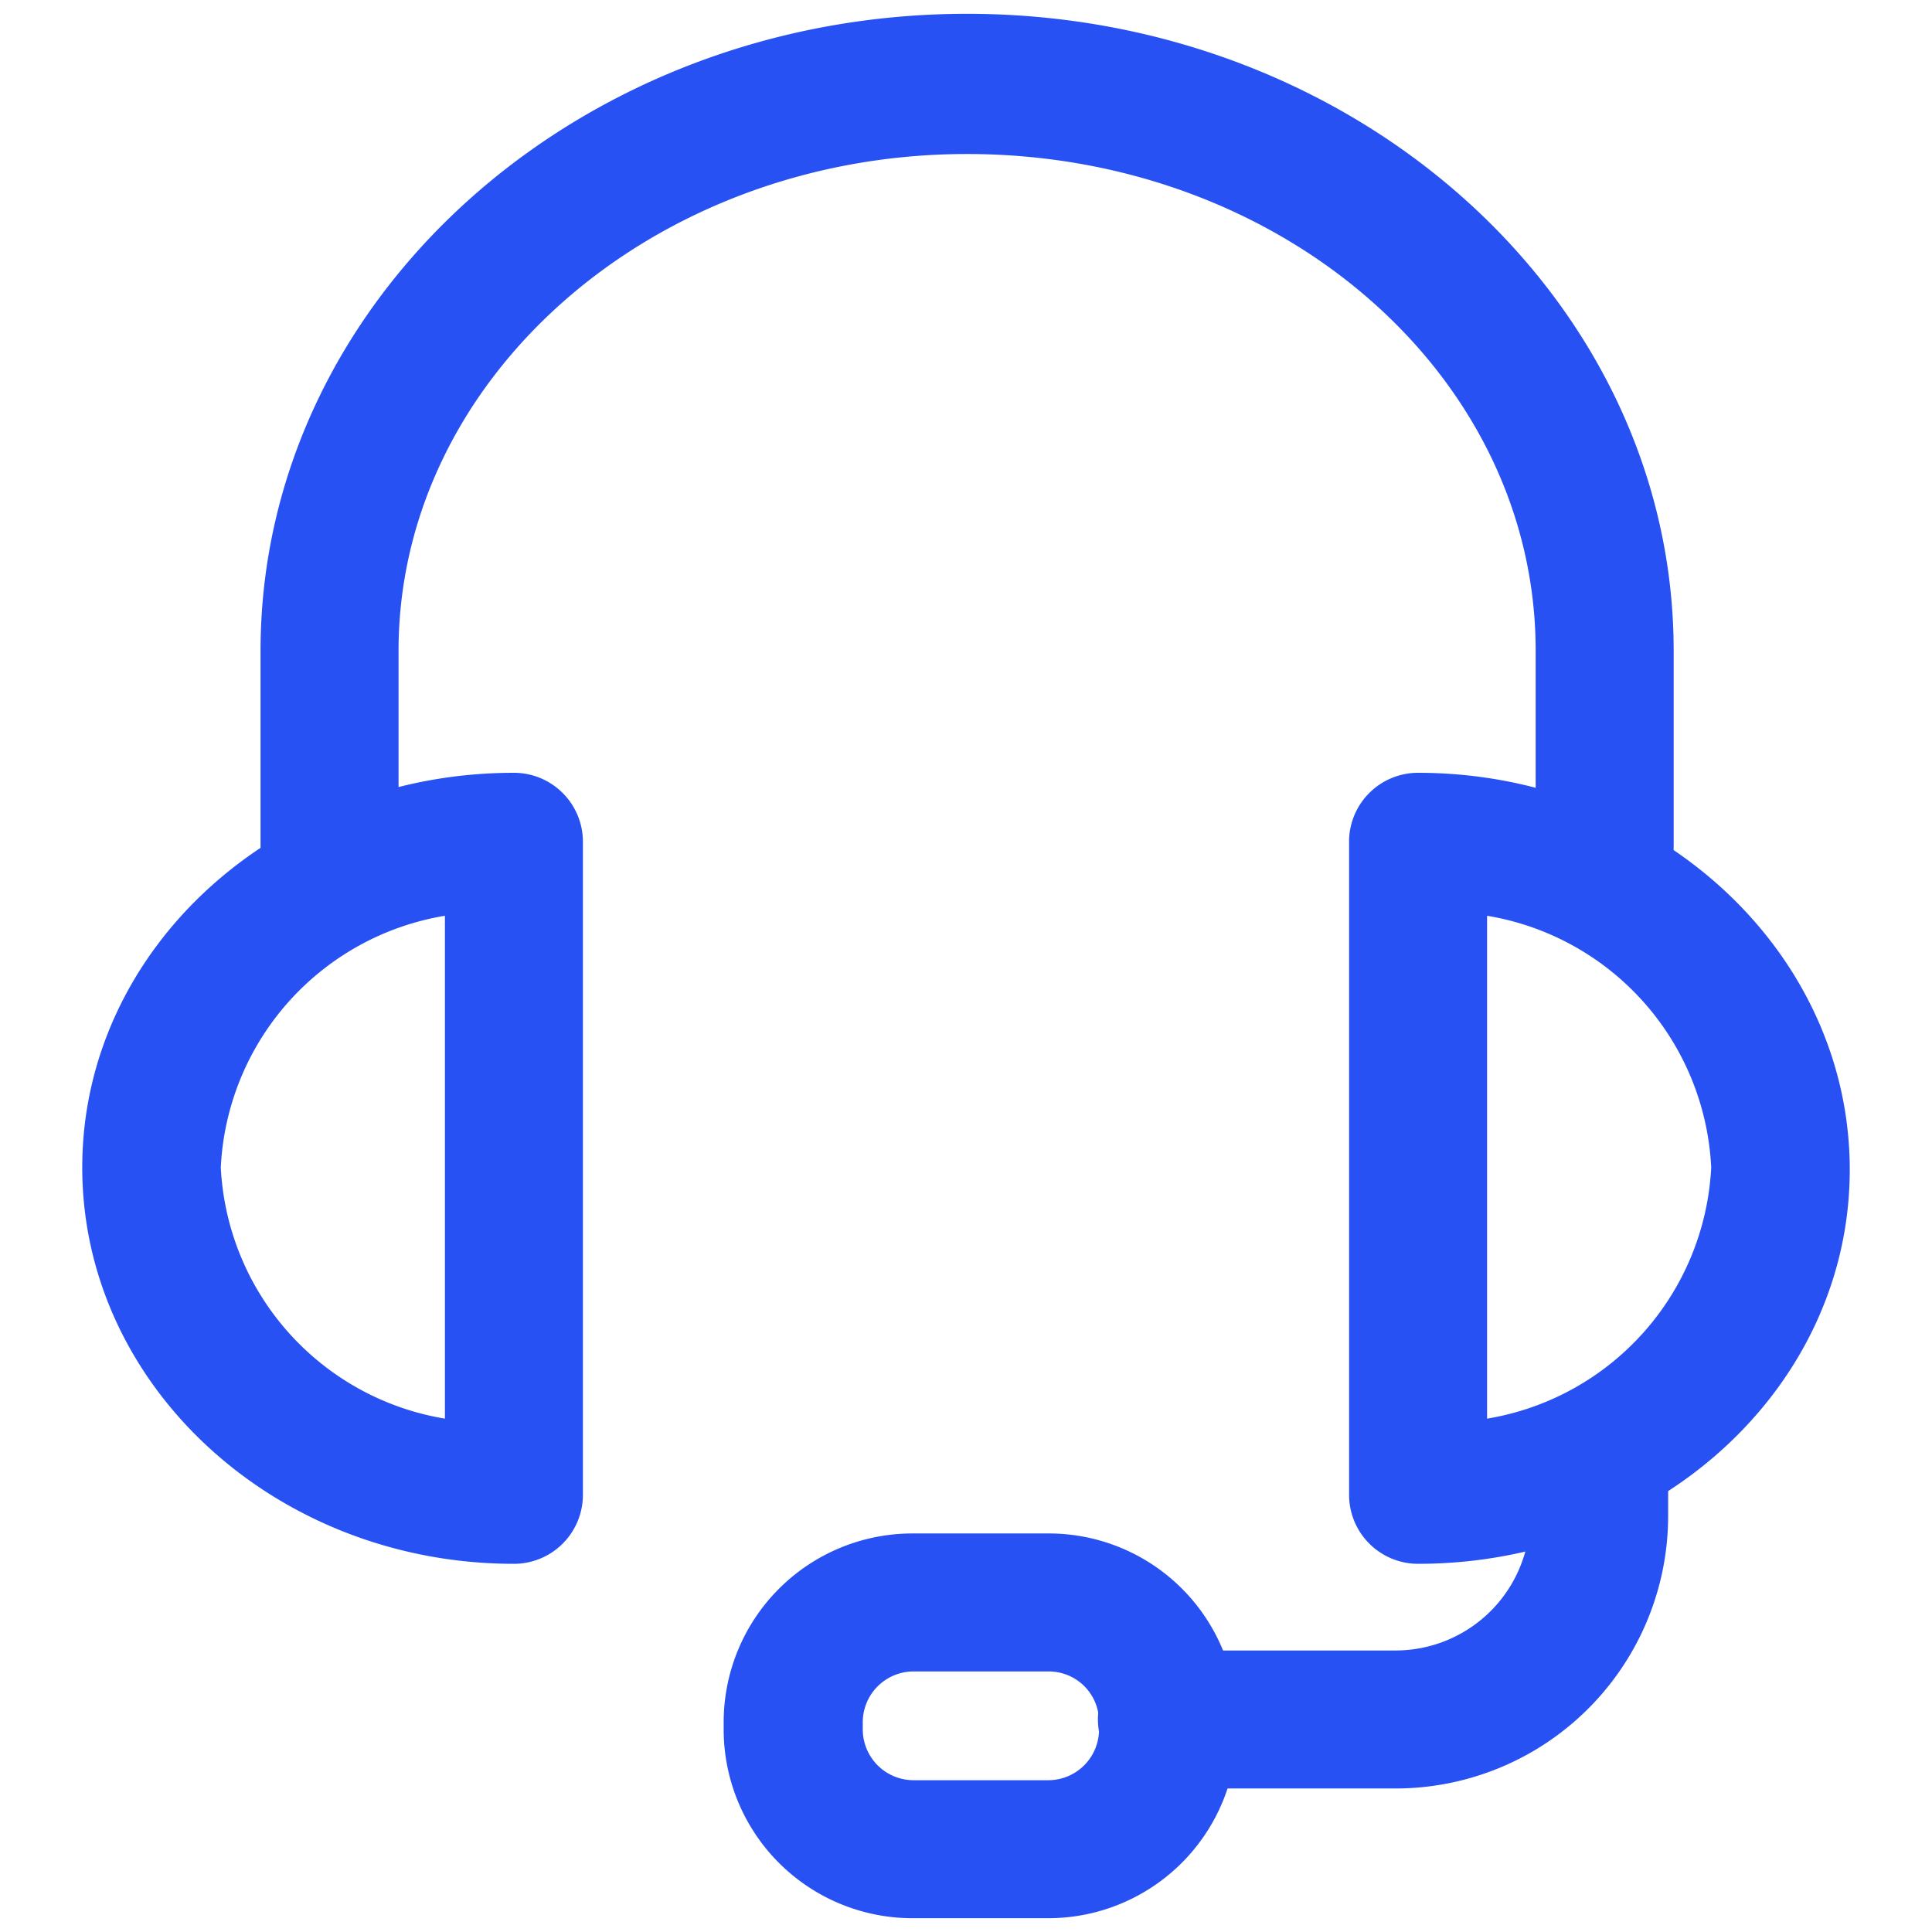 <svg xmlns="http://www.w3.org/2000/svg" viewBox="0 0 35 35" id="Support"><path d="M29.07,16.57a1.25,1.25,0,0,1-1.25-1.25V11.79c0-5-4.62-9-10.3-9s-10.3,4.05-10.3,9v3.53a1.25,1.25,0,0,1-2.5,0V11.79C4.72,5.43,10.47.25,17.52.25s12.8,5.18,12.8,11.54v3.53A1.24,1.24,0,0,1,29.07,16.57Z" fill="#2851f3" class="color000000 svgShape"></path><path d="M25.69 28.33a1.25 1.25 0 0 1-1.25-1.25V15.21A1.25 1.25 0 0 1 25.69 14c4.31 0 7.82 3.23 7.82 7.19S30 28.33 25.69 28.33zm1.25-11.74V25.7A4.86 4.86 0 0 0 31 21.15 4.86 4.86 0 0 0 26.94 16.59zM9.31 28.33c-4.31 0-7.82-3.22-7.82-7.18S5 14 9.31 14a1.25 1.25 0 0 1 1.25 1.25V27.08A1.25 1.25 0 0 1 9.31 28.33zM8.06 16.59A4.86 4.86 0 0 0 4 21.15 4.86 4.86 0 0 0 8.06 25.7z" fill="#2851f3" class="color000000 svgShape"></path><path d="M25.28,32.4H21.14a1.25,1.25,0,0,1,0-2.5h4.14a2.44,2.44,0,0,0,2.44-2.44v-.55a1.25,1.25,0,1,1,2.5,0v.55A4.94,4.94,0,0,1,25.28,32.4Z" fill="#2851f3" class="color000000 svgShape"></path><path d="M19,34.75H16.53a3.42,3.42,0,0,1-3.42-3.42v-.14a3.42,3.42,0,0,1,3.42-3.41H19a3.41,3.41,0,0,1,3.41,3.41v.14A3.42,3.42,0,0,1,19,34.75Zm-2.45-4.47a.92.92,0,0,0-.92.91v.14a.92.92,0,0,0,.92.92H19a.92.92,0,0,0,.91-.92v-.14a.91.91,0,0,0-.91-.91Z" fill="#2851f3" class="color000000 svgShape"></path></svg>